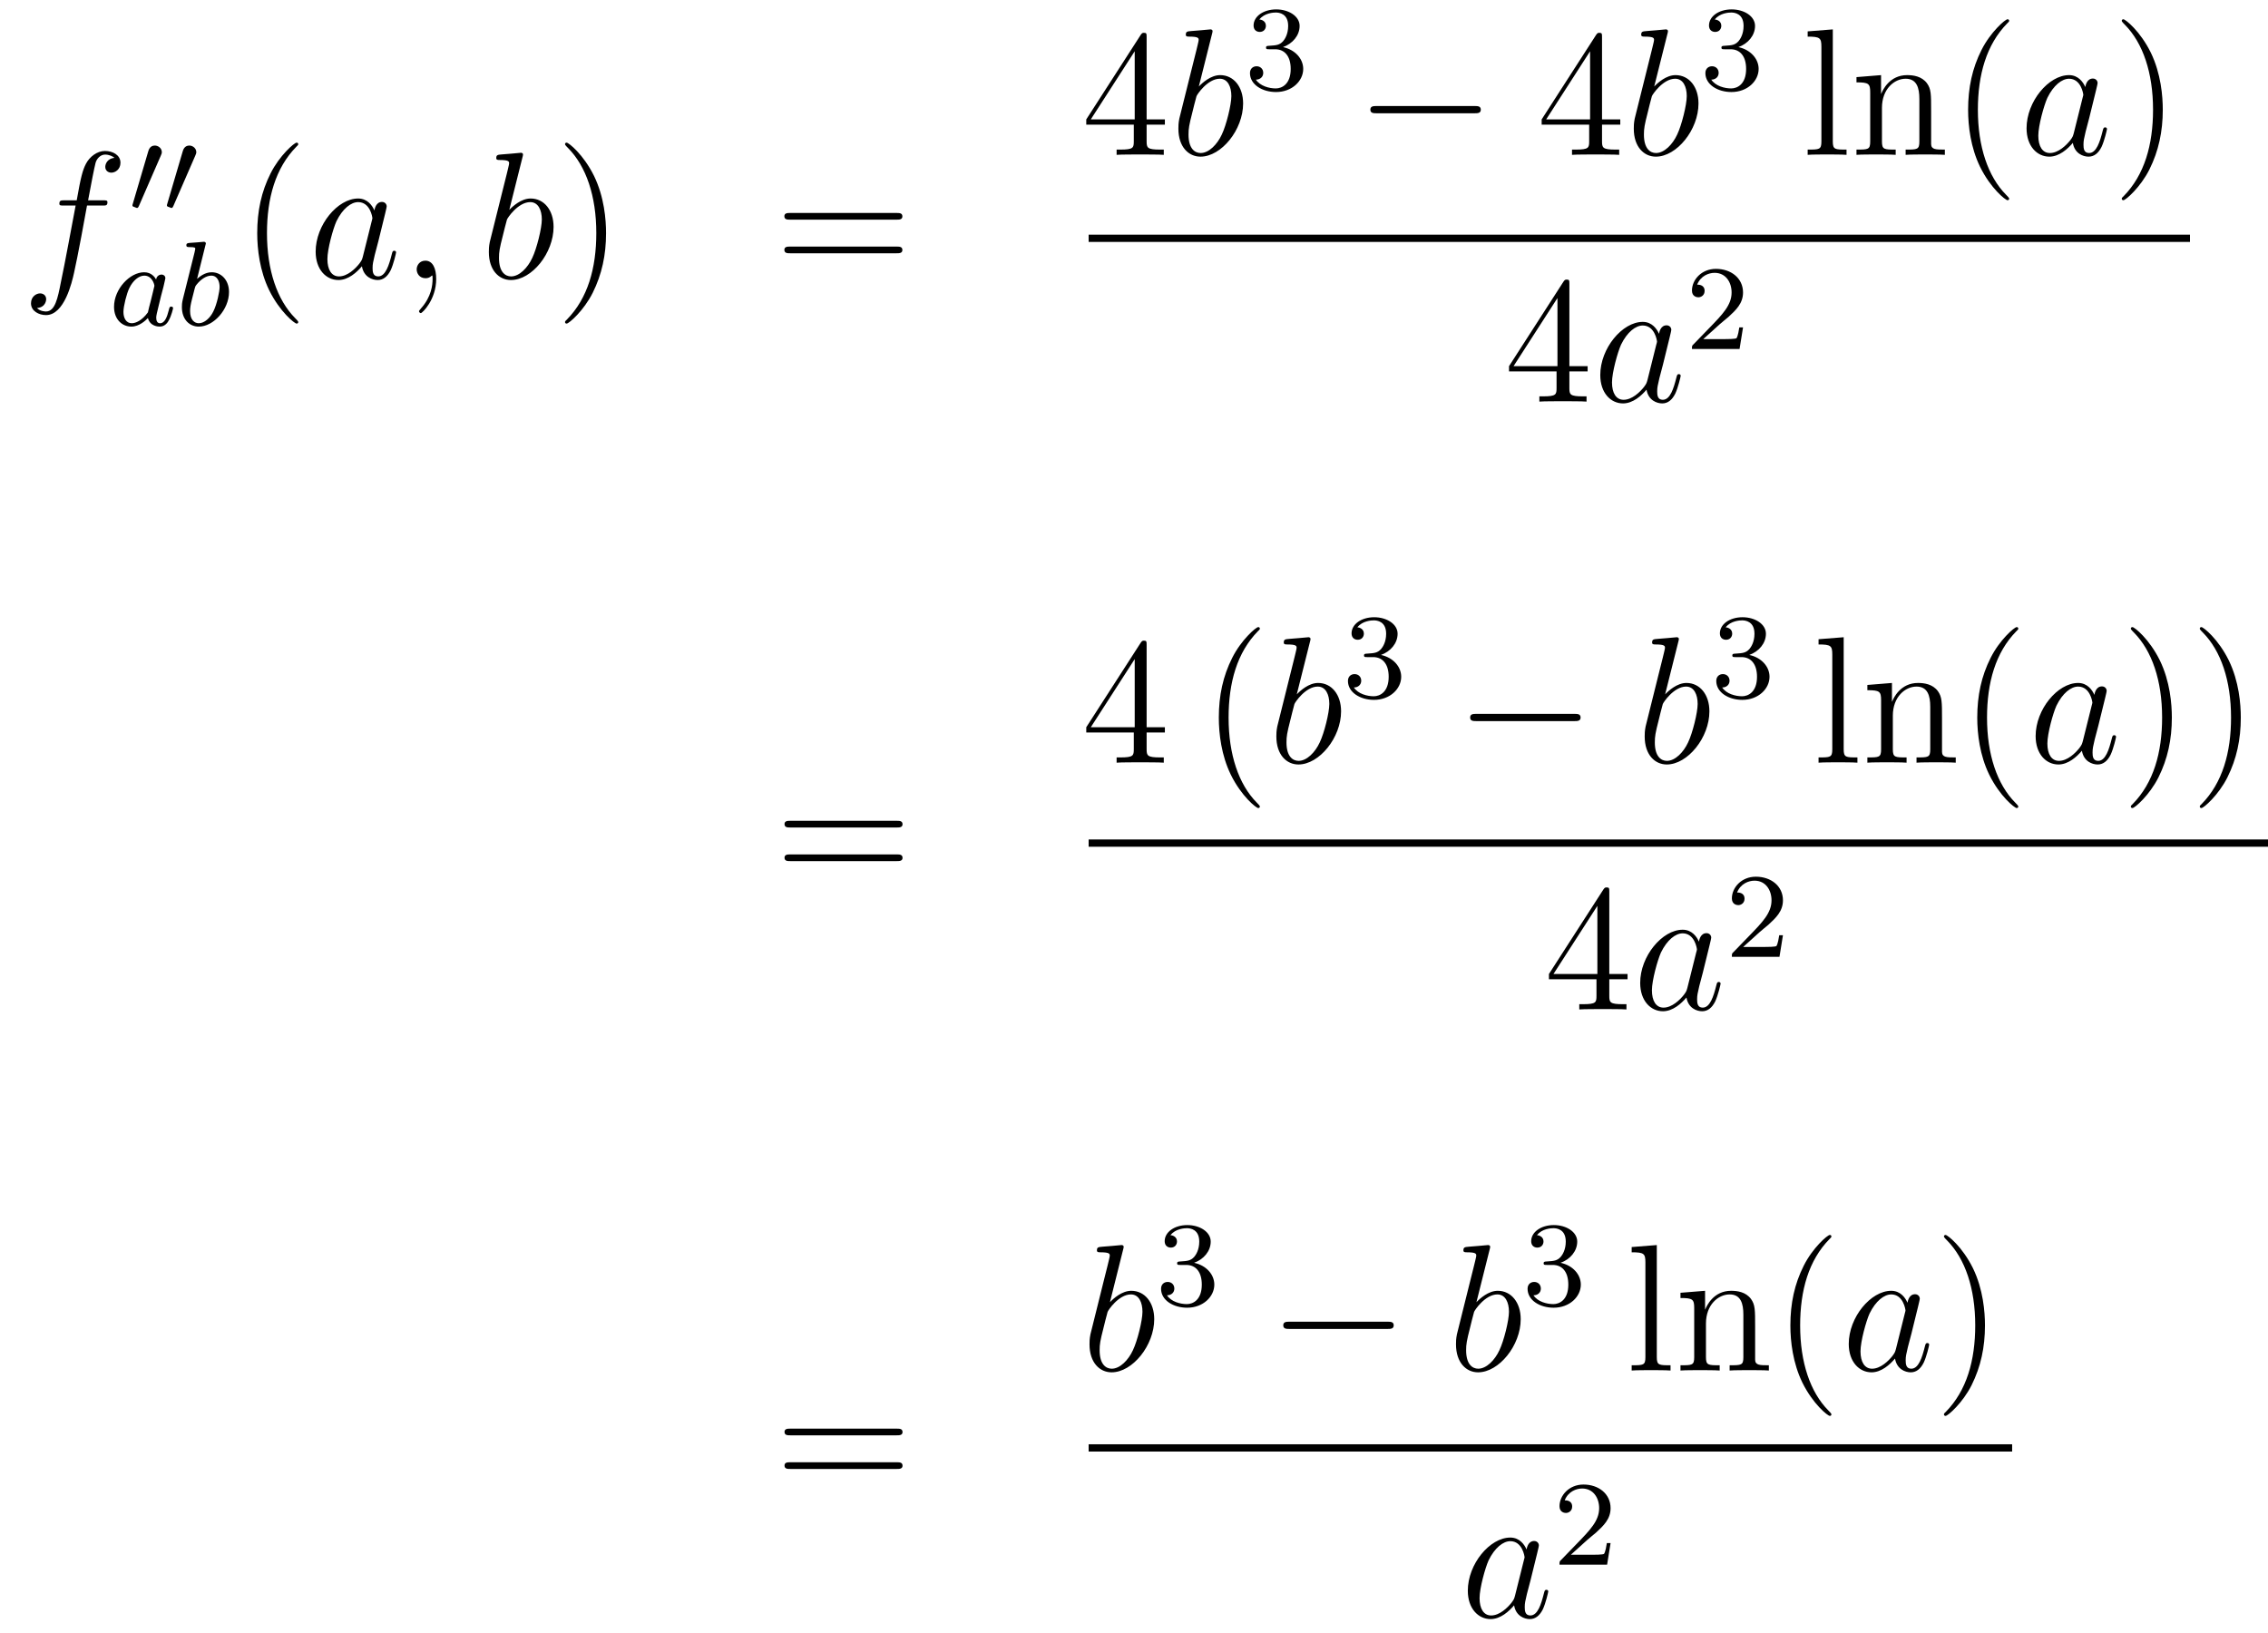 <?xml version='1.0'?>
<!-- This file was generated by dvisvgm 1.14.1 -->
<svg height='108pt' version='1.1' viewBox='0 -108 150 108' width='150pt' xmlns='http://www.w3.org/2000/svg' xmlns:xlink='http://www.w3.org/1999/xlink'>
<g id='page1'>
<g transform='matrix(1 0 0 1 -132 559)'>
<path d='M138.772 -653.406C139.011 -653.406 139.106 -653.406 139.106 -653.633C139.106 -653.752 139.011 -653.752 138.795 -653.752H137.827C138.054 -654.983 138.222 -655.832 138.317 -656.215C138.389 -656.502 138.64 -656.777 138.951 -656.777C139.202 -656.777 139.453 -656.669 139.572 -656.562C139.106 -656.514 138.963 -656.167 138.963 -655.964C138.963 -655.725 139.142 -655.581 139.369 -655.581C139.608 -655.581 139.967 -655.784 139.967 -656.239C139.967 -656.741 139.465 -657.016 138.939 -657.016C138.425 -657.016 137.923 -656.633 137.684 -656.167C137.468 -655.748 137.349 -655.318 137.074 -653.752H136.273C136.046 -653.752 135.927 -653.752 135.927 -653.537C135.927 -653.406 135.998 -653.406 136.237 -653.406H137.002C136.787 -652.294 136.297 -649.592 136.022 -648.313C135.819 -647.273 135.64 -646.4 135.042 -646.4C135.006 -646.4 134.659 -646.4 134.444 -646.627C135.054 -646.675 135.054 -647.201 135.054 -647.213C135.054 -647.452 134.874 -647.596 134.648 -647.596C134.408 -647.596 134.05 -647.392 134.05 -646.938C134.05 -646.424 134.576 -646.161 135.042 -646.161C136.261 -646.161 136.763 -648.349 136.895 -648.947C137.11 -649.867 137.696 -653.047 137.755 -653.406H138.772Z' fill-rule='evenodd'/>
<path d='M142.632 -656.697C142.672 -656.801 142.703 -656.856 142.703 -656.936C142.703 -657.199 142.464 -657.374 142.241 -657.374C141.923 -657.374 141.835 -657.095 141.803 -656.984L140.791 -653.549C140.759 -653.454 140.759 -653.43 140.759 -653.422C140.759 -653.35 140.807 -653.334 140.887 -653.31C141.03 -653.247 141.046 -653.247 141.062 -653.247C141.086 -653.247 141.133 -653.247 141.189 -653.382L142.632 -656.697ZM144.912 -656.697C144.952 -656.801 144.983 -656.856 144.983 -656.936C144.983 -657.199 144.744 -657.374 144.521 -657.374C144.203 -657.374 144.115 -657.095 144.083 -656.984L143.071 -653.549C143.039 -653.454 143.039 -653.43 143.039 -653.422C143.039 -653.35 143.087 -653.334 143.167 -653.31C143.31 -653.247 143.326 -653.247 143.342 -653.247C143.366 -653.247 143.413 -653.247 143.469 -653.382L144.912 -656.697Z' fill-rule='evenodd'/>
<path d='M142.324 -648.516C142.252 -648.652 142.021 -648.994 141.535 -648.994C140.587 -648.994 139.542 -647.887 139.542 -646.707C139.542 -645.878 140.077 -645.4 140.69 -645.4C141.2 -645.4 141.638 -645.807 141.782 -645.966C141.925 -645.416 142.467 -645.4 142.563 -645.4C142.929 -645.4 143.112 -645.703 143.176 -645.838C143.336 -646.125 143.447 -646.587 143.447 -646.619C143.447 -646.667 143.415 -646.723 143.32 -646.723S143.208 -646.675 143.16 -646.476C143.049 -646.038 142.897 -645.623 142.587 -645.623C142.403 -645.623 142.332 -645.775 142.332 -645.998C142.332 -646.133 142.403 -646.404 142.451 -646.603C142.499 -646.803 142.618 -647.281 142.65 -647.424L142.81 -648.03C142.849 -648.221 142.937 -648.556 142.937 -648.596C142.937 -648.779 142.786 -648.843 142.682 -648.843C142.563 -648.843 142.363 -648.763 142.324 -648.516ZM141.782 -646.341C141.383 -645.791 140.969 -645.623 140.714 -645.623C140.348 -645.623 140.164 -645.958 140.164 -646.372C140.164 -646.747 140.379 -647.6 140.555 -647.95C140.786 -648.436 141.176 -648.771 141.543 -648.771C142.061 -648.771 142.212 -648.189 142.212 -648.094C142.212 -648.062 142.013 -647.281 141.965 -647.074C141.862 -646.699 141.862 -646.683 141.782 -646.341ZM145.584 -650.771C145.592 -650.787 145.616 -650.891 145.616 -650.898C145.616 -650.938 145.584 -651.01 145.489 -651.01C145.457 -651.01 145.21 -650.986 145.027 -650.97L144.58 -650.938C144.405 -650.922 144.325 -650.914 144.325 -650.771C144.325 -650.659 144.437 -650.659 144.533 -650.659C144.915 -650.659 144.915 -650.612 144.915 -650.54C144.915 -650.492 144.835 -650.173 144.788 -649.99L144.094 -647.217C144.03 -646.946 144.03 -646.827 144.03 -646.691C144.03 -645.87 144.533 -645.4 145.146 -645.4C146.126 -645.4 147.146 -646.532 147.146 -647.687C147.146 -648.476 146.636 -648.994 145.999 -648.994C145.553 -648.994 145.21 -648.707 145.034 -648.556L145.584 -650.771ZM145.146 -645.623C144.859 -645.623 144.572 -645.847 144.572 -646.428C144.572 -646.643 144.604 -646.842 144.7 -647.225C144.756 -647.456 144.811 -647.679 144.875 -647.91C144.915 -648.054 144.915 -648.07 145.011 -648.189C145.282 -648.524 145.64 -648.771 145.975 -648.771C146.373 -648.771 146.525 -648.381 146.525 -648.022C146.525 -647.727 146.349 -646.874 146.11 -646.404C145.903 -645.974 145.521 -645.623 145.146 -645.623Z' fill-rule='evenodd'/>
<path d='M151.725 -645.695C151.725 -645.731 151.725 -645.755 151.522 -645.958C150.327 -647.166 149.657 -649.138 149.657 -651.577C149.657 -653.896 150.219 -655.892 151.606 -657.303C151.725 -657.41 151.725 -657.434 151.725 -657.47C151.725 -657.542 151.665 -657.566 151.617 -657.566C151.462 -657.566 150.482 -656.705 149.896 -655.533C149.287 -654.326 149.012 -653.047 149.012 -651.577C149.012 -650.512 149.179 -649.09 149.8 -647.811C150.506 -646.377 151.486 -645.599 151.617 -645.599C151.665 -645.599 151.725 -645.623 151.725 -645.695Z' fill-rule='evenodd'/>
<path d='M155.997 -650.022C155.937 -649.819 155.937 -649.795 155.769 -649.568C155.507 -649.233 154.981 -648.72 154.419 -648.72C153.929 -648.72 153.654 -649.162 153.654 -649.867C153.654 -650.525 154.024 -651.863 154.251 -652.366C154.658 -653.202 155.22 -653.633 155.686 -653.633C156.475 -653.633 156.63 -652.653 156.63 -652.557C156.63 -652.545 156.594 -652.389 156.583 -652.366L155.997 -650.022ZM156.762 -653.083C156.63 -653.393 156.308 -653.872 155.686 -653.872C154.335 -653.872 152.877 -652.127 152.877 -650.357C152.877 -649.174 153.57 -648.48 154.383 -648.48C155.04 -648.48 155.602 -648.994 155.937 -649.389C156.056 -648.684 156.618 -648.48 156.977 -648.48C157.336 -648.48 157.623 -648.696 157.838 -649.126C158.029 -649.533 158.196 -650.262 158.196 -650.309C158.196 -650.369 158.149 -650.417 158.077 -650.417C157.969 -650.417 157.957 -650.357 157.91 -650.178C157.73 -649.473 157.503 -648.72 157.013 -648.72C156.666 -648.72 156.642 -649.03 156.642 -649.269C156.642 -649.544 156.678 -649.676 156.786 -650.142C156.87 -650.441 156.929 -650.704 157.025 -651.051C157.467 -652.844 157.575 -653.274 157.575 -653.346C157.575 -653.513 157.443 -653.645 157.264 -653.645C156.881 -653.645 156.786 -653.226 156.762 -653.083ZM160.849 -648.552C160.849 -649.246 160.623 -649.76 160.132 -649.76C159.75 -649.76 159.558 -649.449 159.558 -649.186C159.558 -648.923 159.738 -648.6 160.144 -648.6C160.3 -648.6 160.431 -648.648 160.539 -648.755C160.563 -648.779 160.575 -648.779 160.587 -648.779C160.61 -648.779 160.61 -648.612 160.61 -648.552C160.61 -648.158 160.539 -647.381 159.845 -646.604C159.714 -646.46 159.714 -646.436 159.714 -646.413C159.714 -646.353 159.774 -646.293 159.834 -646.293C159.929 -646.293 160.849 -647.178 160.849 -648.552Z' fill-rule='evenodd'/>
<path d='M166.555 -656.597C166.568 -656.645 166.591 -656.717 166.591 -656.777C166.591 -656.896 166.472 -656.896 166.448 -656.896C166.436 -656.896 166.006 -656.86 165.79 -656.836C165.587 -656.824 165.408 -656.801 165.193 -656.788C164.906 -656.765 164.822 -656.753 164.822 -656.538C164.822 -656.418 164.942 -656.418 165.061 -656.418C165.671 -656.418 165.671 -656.31 165.671 -656.191C165.671 -656.107 165.575 -655.761 165.528 -655.545L165.241 -654.398C165.121 -653.92 164.44 -651.206 164.392 -650.991C164.332 -650.692 164.332 -650.489 164.332 -650.333C164.332 -649.114 165.013 -648.48 165.79 -648.48C167.177 -648.48 168.612 -650.262 168.612 -651.995C168.612 -653.095 167.99 -653.872 167.093 -653.872C166.472 -653.872 165.91 -653.358 165.683 -653.119L166.555 -656.597ZM165.803 -648.72C165.42 -648.72 165.002 -649.007 165.002 -649.939C165.002 -650.333 165.037 -650.56 165.252 -651.397C165.288 -651.553 165.48 -652.318 165.528 -652.473C165.551 -652.569 166.257 -653.633 167.069 -653.633C167.595 -653.633 167.835 -653.107 167.835 -652.485C167.835 -651.911 167.5 -650.56 167.201 -649.939C166.902 -649.293 166.352 -648.72 165.803 -648.72Z' fill-rule='evenodd'/>
<path d='M172.083 -651.577C172.083 -652.485 171.964 -653.967 171.294 -655.354C170.589 -656.788 169.609 -657.566 169.477 -657.566C169.429 -657.566 169.37 -657.542 169.37 -657.47C169.37 -657.434 169.37 -657.41 169.573 -657.207C170.768 -656 171.438 -654.027 171.438 -651.588C171.438 -649.269 170.876 -647.273 169.489 -645.862C169.37 -645.755 169.37 -645.731 169.37 -645.695C169.37 -645.623 169.429 -645.599 169.477 -645.599C169.632 -645.599 170.613 -646.46 171.199 -647.632C171.808 -648.851 172.083 -650.142 172.083 -651.577Z' fill-rule='evenodd'/>
<path d='M191.3 -652.473C191.467 -652.473 191.682 -652.473 191.682 -652.688C191.682 -652.915 191.479 -652.915 191.3 -652.915H184.259C184.091 -652.915 183.876 -652.915 183.876 -652.7C183.876 -652.473 184.079 -652.473 184.259 -652.473H191.3ZM191.3 -650.25C191.467 -650.25 191.682 -650.25 191.682 -650.465C191.682 -650.692 191.479 -650.692 191.3 -650.692H184.259C184.091 -650.692 183.876 -650.692 183.876 -650.477C183.876 -650.25 184.079 -650.25 184.259 -650.25H191.3Z' fill-rule='evenodd'/>
<path d='M207.835 -664.542C207.835 -664.769 207.835 -664.829 207.668 -664.829C207.572 -664.829 207.536 -664.829 207.44 -664.686L203.843 -659.103V-658.756H206.987V-657.668C206.987 -657.226 206.963 -657.107 206.09 -657.107H205.85V-656.76C206.126 -656.784 207.071 -656.784 207.406 -656.784C207.739 -656.784 208.697 -656.784 208.97 -656.76V-657.107H208.732C207.871 -657.107 207.835 -657.226 207.835 -657.668V-658.756H209.042V-659.103H207.835V-664.542ZM207.047 -663.61V-659.103H204.142L207.047 -663.61Z' fill-rule='evenodd'/>
<path d='M212.16 -664.757C212.172 -664.805 212.196 -664.877 212.196 -664.937C212.196 -665.056 212.077 -665.056 212.053 -665.056C212.041 -665.056 211.61 -665.02 211.396 -664.996C211.192 -664.984 211.013 -664.961 210.798 -664.948C210.511 -664.925 210.427 -664.913 210.427 -664.698C210.427 -664.578 210.546 -664.578 210.666 -664.578C211.276 -664.578 211.276 -664.47 211.276 -664.351C211.276 -664.267 211.18 -663.921 211.133 -663.705L210.846 -662.558C210.726 -662.08 210.044 -659.366 209.996 -659.151C209.936 -658.852 209.936 -658.649 209.936 -658.493C209.936 -657.274 210.618 -656.64 211.396 -656.64C212.782 -656.64 214.217 -658.422 214.217 -660.155C214.217 -661.255 213.595 -662.032 212.699 -662.032C212.077 -662.032 211.514 -661.518 211.288 -661.279L212.16 -664.757ZM211.408 -656.88C211.025 -656.88 210.606 -657.167 210.606 -658.099C210.606 -658.493 210.642 -658.72 210.857 -659.557C210.893 -659.713 211.085 -660.478 211.133 -660.633C211.156 -660.729 211.861 -661.793 212.675 -661.793C213.2 -661.793 213.439 -661.267 213.439 -660.645C213.439 -660.071 213.104 -658.72 212.806 -658.099C212.507 -657.453 211.957 -656.88 211.408 -656.88Z' fill-rule='evenodd'/>
<path d='M216.336 -663.742C216.966 -663.742 217.364 -663.279 217.364 -662.442C217.364 -661.447 216.798 -661.152 216.376 -661.152C215.938 -661.152 215.34 -661.311 215.06 -661.733C215.348 -661.733 215.548 -661.917 215.548 -662.18C215.548 -662.435 215.364 -662.618 215.108 -662.618C214.894 -662.618 214.67 -662.482 214.67 -662.164C214.67 -661.407 215.484 -660.913 216.392 -660.913C217.452 -660.913 218.192 -661.646 218.192 -662.442C218.192 -663.104 217.667 -663.71 216.854 -663.885C217.483 -664.108 217.954 -664.65 217.954 -665.287C217.954 -665.925 217.236 -666.379 216.408 -666.379C215.555 -666.379 214.909 -665.917 214.909 -665.311C214.909 -665.016 215.108 -664.889 215.316 -664.889C215.563 -664.889 215.723 -665.064 215.723 -665.295C215.723 -665.59 215.467 -665.702 215.292 -665.71C215.627 -666.148 216.24 -666.172 216.384 -666.172C216.59 -666.172 217.196 -666.108 217.196 -665.287C217.196 -664.729 216.966 -664.395 216.854 -664.267C216.616 -664.02 216.432 -664.004 215.946 -663.972C215.794 -663.965 215.73 -663.957 215.73 -663.853C215.73 -663.742 215.802 -663.742 215.938 -663.742H216.336Z' fill-rule='evenodd'/>
<path d='M229.518 -659.509C229.721 -659.509 229.937 -659.509 229.937 -659.748C229.937 -659.988 229.721 -659.988 229.518 -659.988H223.051C222.847 -659.988 222.632 -659.988 222.632 -659.748C222.632 -659.509 222.847 -659.509 223.051 -659.509H229.518Z' fill-rule='evenodd'/>
<path d='M237.954 -664.542C237.954 -664.769 237.954 -664.829 237.786 -664.829C237.691 -664.829 237.655 -664.829 237.559 -664.686L233.962 -659.103V-658.756H237.104V-657.668C237.104 -657.226 237.082 -657.107 236.208 -657.107H235.969V-656.76C236.244 -656.784 237.188 -656.784 237.523 -656.784C237.858 -656.784 238.814 -656.784 239.089 -656.76V-657.107H238.85C237.99 -657.107 237.954 -657.226 237.954 -657.668V-658.756H239.161V-659.103H237.954V-664.542ZM237.164 -663.61V-659.103H234.26L237.164 -663.61Z' fill-rule='evenodd'/>
<path d='M242.279 -664.757C242.291 -664.805 242.315 -664.877 242.315 -664.937C242.315 -665.056 242.195 -665.056 242.171 -665.056C242.159 -665.056 241.729 -665.02 241.513 -664.996C241.31 -664.984 241.13 -664.961 240.916 -664.948C240.629 -664.925 240.545 -664.913 240.545 -664.698C240.545 -664.578 240.665 -664.578 240.785 -664.578C241.394 -664.578 241.394 -664.47 241.394 -664.351C241.394 -664.267 241.298 -663.921 241.25 -663.705L240.964 -662.558C240.844 -662.08 240.163 -659.366 240.115 -659.151C240.055 -658.852 240.055 -658.649 240.055 -658.493C240.055 -657.274 240.737 -656.64 241.513 -656.64C242.9 -656.64 244.334 -658.422 244.334 -660.155C244.334 -661.255 243.713 -662.032 242.816 -662.032C242.195 -662.032 241.633 -661.518 241.406 -661.279L242.279 -664.757ZM241.525 -656.88C241.142 -656.88 240.725 -657.167 240.725 -658.099C240.725 -658.493 240.761 -658.72 240.976 -659.557C241.012 -659.713 241.202 -660.478 241.25 -660.633C241.274 -660.729 241.98 -661.793 242.792 -661.793C243.318 -661.793 243.558 -661.267 243.558 -660.645C243.558 -660.071 243.223 -658.72 242.924 -658.099C242.626 -657.453 242.075 -656.88 241.525 -656.88Z' fill-rule='evenodd'/>
<path d='M246.456 -663.742C247.086 -663.742 247.484 -663.279 247.484 -662.442C247.484 -661.447 246.918 -661.152 246.496 -661.152C246.058 -661.152 245.46 -661.311 245.18 -661.733C245.468 -661.733 245.668 -661.917 245.668 -662.18C245.668 -662.435 245.484 -662.618 245.228 -662.618C245.014 -662.618 244.79 -662.482 244.79 -662.164C244.79 -661.407 245.604 -660.913 246.512 -660.913C247.572 -660.913 248.312 -661.646 248.312 -662.442C248.312 -663.104 247.787 -663.71 246.974 -663.885C247.603 -664.108 248.074 -664.65 248.074 -665.287C248.074 -665.925 247.356 -666.379 246.528 -666.379C245.675 -666.379 245.029 -665.917 245.029 -665.311C245.029 -665.016 245.228 -664.889 245.436 -664.889C245.683 -664.889 245.843 -665.064 245.843 -665.295C245.843 -665.59 245.587 -665.702 245.412 -665.71C245.747 -666.148 246.36 -666.172 246.504 -666.172C246.71 -666.172 247.316 -666.108 247.316 -665.287C247.316 -664.729 247.086 -664.395 246.974 -664.267C246.736 -664.02 246.552 -664.004 246.066 -663.972C245.914 -663.965 245.85 -663.957 245.85 -663.853C245.85 -663.742 245.922 -663.742 246.058 -663.742H246.456Z' fill-rule='evenodd'/>
<path d='M253.217 -665.056L251.555 -664.925V-664.578C252.367 -664.578 252.463 -664.494 252.463 -663.908V-657.645C252.463 -657.107 252.331 -657.107 251.555 -657.107V-656.76C251.89 -656.784 252.475 -656.784 252.834 -656.784C253.192 -656.784 253.79 -656.784 254.125 -656.76V-657.107C253.36 -657.107 253.217 -657.107 253.217 -657.645V-665.056ZM259.72 -659.665C259.72 -660.777 259.72 -661.111 259.445 -661.494C259.098 -661.96 258.536 -662.032 258.13 -662.032C256.97 -662.032 256.516 -661.04 256.421 -660.801H256.409V-662.032L254.783 -661.9V-661.553C255.595 -661.553 255.691 -661.47 255.691 -660.884V-657.645C255.691 -657.107 255.559 -657.107 254.783 -657.107V-656.76C255.094 -656.784 255.739 -656.784 256.073 -656.784C256.421 -656.784 257.065 -656.784 257.376 -656.76V-657.107C256.612 -657.107 256.468 -657.107 256.468 -657.645V-659.868C256.468 -661.123 257.293 -661.793 258.034 -661.793C258.775 -661.793 258.942 -661.183 258.942 -660.454V-657.645C258.942 -657.107 258.811 -657.107 258.034 -657.107V-656.76C258.344 -656.784 258.99 -656.784 259.325 -656.784C259.672 -656.784 260.317 -656.784 260.628 -656.76V-657.107C260.03 -657.107 259.732 -657.107 259.72 -657.465V-659.665Z' fill-rule='evenodd'/>
<path d='M264.88 -653.855C264.88 -653.891 264.88 -653.915 264.677 -654.118C263.482 -655.326 262.812 -657.298 262.812 -659.737C262.812 -662.056 263.374 -664.052 264.761 -665.463C264.88 -665.57 264.88 -665.594 264.88 -665.63C264.88 -665.702 264.82 -665.726 264.773 -665.726C264.617 -665.726 263.636 -664.865 263.051 -663.693C262.441 -662.486 262.166 -661.207 262.166 -659.737C262.166 -658.672 262.333 -657.25 262.955 -655.971C263.66 -654.537 264.641 -653.759 264.773 -653.759C264.82 -653.759 264.88 -653.783 264.88 -653.855Z' fill-rule='evenodd'/>
<path d='M269.152 -658.182C269.092 -657.979 269.092 -657.955 268.925 -657.728C268.662 -657.393 268.135 -656.88 267.574 -656.88C267.084 -656.88 266.809 -657.322 266.809 -658.027C266.809 -658.685 267.179 -660.023 267.407 -660.526C267.812 -661.362 268.375 -661.793 268.841 -661.793C269.629 -661.793 269.785 -660.813 269.785 -660.717C269.785 -660.705 269.749 -660.549 269.737 -660.526L269.152 -658.182ZM269.916 -661.243C269.785 -661.553 269.462 -662.032 268.841 -662.032C267.49 -662.032 266.032 -660.287 266.032 -658.517C266.032 -657.334 266.725 -656.64 267.538 -656.64C268.195 -656.64 268.757 -657.154 269.092 -657.549C269.212 -656.844 269.773 -656.64 270.132 -656.64C270.491 -656.64 270.778 -656.856 270.992 -657.286C271.183 -657.693 271.351 -658.422 271.351 -658.469C271.351 -658.529 271.303 -658.577 271.231 -658.577C271.124 -658.577 271.112 -658.517 271.064 -658.338C270.886 -657.633 270.658 -656.88 270.168 -656.88C269.821 -656.88 269.797 -657.19 269.797 -657.429C269.797 -657.704 269.833 -657.836 269.941 -658.302C270.024 -658.601 270.084 -658.864 270.18 -659.211C270.622 -661.004 270.73 -661.434 270.73 -661.506C270.73 -661.673 270.598 -661.805 270.419 -661.805C270.036 -661.805 269.941 -661.386 269.916 -661.243Z' fill-rule='evenodd'/>
<path d='M275.041 -659.737C275.041 -660.645 274.922 -662.127 274.253 -663.514C273.547 -664.948 272.567 -665.726 272.436 -665.726C272.388 -665.726 272.328 -665.702 272.328 -665.63C272.328 -665.594 272.328 -665.57 272.531 -665.367C273.727 -664.16 274.397 -662.187 274.397 -659.748C274.397 -657.429 273.834 -655.433 272.448 -654.022C272.328 -653.915 272.328 -653.891 272.328 -653.855C272.328 -653.783 272.388 -653.759 272.436 -653.759C272.591 -653.759 273.571 -654.62 274.157 -655.792C274.766 -657.011 275.041 -658.302 275.041 -659.737Z' fill-rule='evenodd'/>
<path d='M204 -651H276.84V-651.48H204'/>
<path d='M235.795 -648.222C235.795 -648.449 235.795 -648.509 235.628 -648.509C235.532 -648.509 235.496 -648.509 235.4 -648.366L231.803 -642.783V-642.436H234.947V-641.348C234.947 -640.906 234.923 -640.787 234.05 -640.787H233.81V-640.44C234.086 -640.464 235.031 -640.464 235.366 -640.464C235.699 -640.464 236.657 -640.464 236.93 -640.44V-640.787H236.692C235.831 -640.787 235.795 -640.906 235.795 -641.348V-642.436H237.002V-642.783H235.795V-648.222ZM235.007 -647.29V-642.783H232.102L235.007 -647.29Z' fill-rule='evenodd'/>
<path d='M240.958 -641.862C240.898 -641.659 240.898 -641.635 240.73 -641.408C240.467 -641.073 239.941 -640.56 239.38 -640.56C238.889 -640.56 238.614 -641.002 238.614 -641.707C238.614 -642.365 238.985 -643.703 239.212 -644.206C239.618 -645.042 240.18 -645.473 240.647 -645.473C241.435 -645.473 241.591 -644.493 241.591 -644.397C241.591 -644.385 241.555 -644.229 241.543 -644.206L240.958 -641.862ZM241.722 -644.923C241.591 -645.233 241.268 -645.712 240.647 -645.712C239.296 -645.712 237.838 -643.967 237.838 -642.197C237.838 -641.014 238.53 -640.32 239.344 -640.32C240.001 -640.32 240.563 -640.834 240.898 -641.229C241.016 -640.524 241.578 -640.32 241.937 -640.32S242.582 -640.536 242.798 -640.966C242.989 -641.373 243.157 -642.102 243.157 -642.149C243.157 -642.209 243.109 -642.257 243.037 -642.257C242.929 -642.257 242.917 -642.197 242.87 -642.018C242.69 -641.313 242.464 -640.56 241.973 -640.56C241.626 -640.56 241.603 -640.87 241.603 -641.109C241.603 -641.384 241.638 -641.516 241.746 -641.982C241.83 -642.281 241.89 -642.544 241.985 -642.891C242.428 -644.684 242.536 -645.114 242.536 -645.186C242.536 -645.353 242.404 -645.485 242.225 -645.485C241.842 -645.485 241.746 -645.066 241.722 -644.923Z' fill-rule='evenodd'/>
<path d='M245.728 -645.546C245.855 -645.665 246.19 -645.928 246.317 -646.04C246.811 -646.494 247.28 -646.932 247.28 -647.657C247.28 -648.605 246.484 -649.219 245.488 -649.219C244.532 -649.219 243.902 -648.494 243.902 -647.785C243.902 -647.394 244.213 -647.338 244.325 -647.338C244.492 -647.338 244.739 -647.458 244.739 -647.761C244.739 -648.175 244.34 -648.175 244.246 -648.175C244.476 -648.757 245.01 -648.956 245.4 -648.956C246.142 -648.956 246.524 -648.327 246.524 -647.657C246.524 -646.828 245.942 -646.223 245.002 -645.259L243.998 -644.223C243.902 -644.135 243.902 -644.119 243.902 -643.92H247.05L247.28 -645.346H247.033C247.01 -645.187 246.947 -644.788 246.851 -644.637C246.803 -644.573 246.197 -644.573 246.07 -644.573H244.651L245.728 -645.546Z' fill-rule='evenodd'/>
<path d='M191.309 -612.273C191.476 -612.273 191.692 -612.273 191.692 -612.488C191.692 -612.715 191.488 -612.715 191.309 -612.715H184.268C184.101 -612.715 183.886 -612.715 183.886 -612.5C183.886 -612.273 184.089 -612.273 184.268 -612.273H191.309ZM191.309 -610.05C191.476 -610.05 191.692 -610.05 191.692 -610.265C191.692 -610.492 191.488 -610.492 191.309 -610.492H184.268C184.101 -610.492 183.886 -610.492 183.886 -610.277C183.886 -610.05 184.089 -610.05 184.268 -610.05H191.309Z' fill-rule='evenodd'/>
<path d='M207.835 -624.342C207.835 -624.569 207.835 -624.629 207.668 -624.629C207.572 -624.629 207.536 -624.629 207.44 -624.486L203.843 -618.903V-618.556H206.987V-617.468C206.987 -617.026 206.963 -616.907 206.09 -616.907H205.85V-616.56C206.126 -616.584 207.071 -616.584 207.406 -616.584C207.739 -616.584 208.697 -616.584 208.97 -616.56V-616.907H208.732C207.871 -616.907 207.835 -617.026 207.835 -617.468V-618.556H209.042V-618.903H207.835V-624.342ZM207.047 -623.41V-618.903H204.142L207.047 -623.41Z' fill-rule='evenodd'/>
<path d='M215.324 -613.655C215.324 -613.691 215.324 -613.715 215.12 -613.918C213.925 -615.126 213.256 -617.098 213.256 -619.537C213.256 -621.856 213.817 -623.852 215.204 -625.263C215.324 -625.37 215.324 -625.394 215.324 -625.43C215.324 -625.502 215.264 -625.526 215.216 -625.526C215.062 -625.526 214.081 -624.665 213.496 -623.493C212.886 -622.286 212.61 -621.007 212.61 -619.537C212.61 -618.472 212.778 -617.05 213.4 -615.771C214.104 -614.337 215.084 -613.559 215.216 -613.559C215.264 -613.559 215.324 -613.583 215.324 -613.655Z' fill-rule='evenodd'/>
<path d='M218.639 -624.557C218.651 -624.605 218.675 -624.677 218.675 -624.737C218.675 -624.856 218.555 -624.856 218.531 -624.856C218.519 -624.856 218.089 -624.82 217.873 -624.796C217.67 -624.784 217.492 -624.761 217.277 -624.748C216.989 -624.725 216.906 -624.713 216.906 -624.498C216.906 -624.378 217.025 -624.378 217.145 -624.378C217.754 -624.378 217.754 -624.27 217.754 -624.151C217.754 -624.067 217.658 -623.721 217.61 -623.505L217.324 -622.358C217.205 -621.88 216.523 -619.166 216.475 -618.951C216.415 -618.652 216.415 -618.449 216.415 -618.293C216.415 -617.074 217.097 -616.44 217.873 -616.44C219.26 -616.44 220.696 -618.222 220.696 -619.955C220.696 -621.055 220.074 -621.832 219.176 -621.832C218.555 -621.832 217.993 -621.318 217.766 -621.079L218.639 -624.557ZM217.886 -616.68C217.504 -616.68 217.085 -616.967 217.085 -617.899C217.085 -618.293 217.121 -618.52 217.336 -619.357C217.372 -619.513 217.564 -620.278 217.61 -620.433C217.634 -620.529 218.34 -621.593 219.152 -621.593C219.679 -621.593 219.918 -621.067 219.918 -620.445C219.918 -619.871 219.583 -618.52 219.284 -617.899C218.986 -617.253 218.436 -616.68 217.886 -616.68Z' fill-rule='evenodd'/>
<path d='M222.816 -623.542C223.446 -623.542 223.844 -623.079 223.844 -622.242C223.844 -621.247 223.278 -620.952 222.856 -620.952C222.418 -620.952 221.82 -621.111 221.54 -621.533C221.828 -621.533 222.028 -621.717 222.028 -621.98C222.028 -622.235 221.844 -622.418 221.588 -622.418C221.374 -622.418 221.15 -622.282 221.15 -621.964C221.15 -621.207 221.964 -620.713 222.872 -620.713C223.932 -620.713 224.672 -621.446 224.672 -622.242C224.672 -622.904 224.147 -623.51 223.334 -623.685C223.963 -623.908 224.434 -624.45 224.434 -625.087C224.434 -625.725 223.716 -626.179 222.888 -626.179C222.035 -626.179 221.389 -625.717 221.389 -625.111C221.389 -624.816 221.588 -624.689 221.796 -624.689C222.043 -624.689 222.203 -624.864 222.203 -625.095C222.203 -625.39 221.947 -625.502 221.772 -625.51C222.107 -625.948 222.72 -625.972 222.864 -625.972C223.07 -625.972 223.676 -625.908 223.676 -625.087C223.676 -624.529 223.446 -624.195 223.334 -624.067C223.096 -623.82 222.912 -623.804 222.426 -623.772C222.274 -623.765 222.21 -623.757 222.21 -623.653C222.21 -623.542 222.282 -623.542 222.418 -623.542H222.816Z' fill-rule='evenodd'/>
<path d='M236.118 -619.309C236.321 -619.309 236.537 -619.309 236.537 -619.548C236.537 -619.788 236.321 -619.788 236.118 -619.788H229.651C229.447 -619.788 229.232 -619.788 229.232 -619.548C229.232 -619.309 229.447 -619.309 229.651 -619.309H236.118Z' fill-rule='evenodd'/>
<path d='M243 -624.557C243.012 -624.605 243.036 -624.677 243.036 -624.737C243.036 -624.856 242.916 -624.856 242.892 -624.856C242.88 -624.856 242.45 -624.82 242.234 -624.796C242.032 -624.784 241.852 -624.761 241.637 -624.748C241.35 -624.725 241.266 -624.713 241.266 -624.498C241.266 -624.378 241.386 -624.378 241.506 -624.378C242.116 -624.378 242.116 -624.27 242.116 -624.151C242.116 -624.067 242.02 -623.721 241.972 -623.505L241.685 -622.358C241.565 -621.88 240.884 -619.166 240.836 -618.951C240.776 -618.652 240.776 -618.449 240.776 -618.293C240.776 -617.074 241.458 -616.44 242.234 -616.44C243.622 -616.44 245.056 -618.222 245.056 -619.955C245.056 -621.055 244.434 -621.832 243.538 -621.832C242.916 -621.832 242.354 -621.318 242.128 -621.079L243 -624.557ZM242.246 -616.68C241.864 -616.68 241.446 -616.967 241.446 -617.899C241.446 -618.293 241.482 -618.52 241.697 -619.357C241.733 -619.513 241.924 -620.278 241.972 -620.433C241.996 -620.529 242.701 -621.593 243.514 -621.593C244.039 -621.593 244.279 -621.067 244.279 -620.445C244.279 -619.871 243.944 -618.52 243.646 -617.899C243.347 -617.253 242.796 -616.68 242.246 -616.68Z' fill-rule='evenodd'/>
<path d='M247.176 -623.542C247.806 -623.542 248.204 -623.079 248.204 -622.242C248.204 -621.247 247.638 -620.952 247.216 -620.952C246.778 -620.952 246.18 -621.111 245.9 -621.533C246.188 -621.533 246.388 -621.717 246.388 -621.98C246.388 -622.235 246.204 -622.418 245.948 -622.418C245.734 -622.418 245.51 -622.282 245.51 -621.964C245.51 -621.207 246.324 -620.713 247.232 -620.713C248.292 -620.713 249.032 -621.446 249.032 -622.242C249.032 -622.904 248.507 -623.51 247.694 -623.685C248.323 -623.908 248.794 -624.45 248.794 -625.087C248.794 -625.725 248.076 -626.179 247.248 -626.179C246.395 -626.179 245.749 -625.717 245.749 -625.111C245.749 -624.816 245.948 -624.689 246.156 -624.689C246.403 -624.689 246.563 -624.864 246.563 -625.095C246.563 -625.39 246.307 -625.502 246.132 -625.51C246.467 -625.948 247.08 -625.972 247.224 -625.972C247.43 -625.972 248.036 -625.908 248.036 -625.087C248.036 -624.529 247.806 -624.195 247.694 -624.067C247.456 -623.82 247.272 -623.804 246.786 -623.772C246.634 -623.765 246.57 -623.757 246.57 -623.653C246.57 -623.542 246.642 -623.542 246.778 -623.542H247.176Z' fill-rule='evenodd'/>
<path d='M253.937 -624.856L252.275 -624.725V-624.378C253.087 -624.378 253.183 -624.294 253.183 -623.708V-617.445C253.183 -616.907 253.051 -616.907 252.275 -616.907V-616.56C252.61 -616.584 253.195 -616.584 253.554 -616.584C253.912 -616.584 254.51 -616.584 254.845 -616.56V-616.907C254.08 -616.907 253.937 -616.907 253.937 -617.445V-624.856ZM260.44 -619.465C260.44 -620.577 260.44 -620.911 260.165 -621.294C259.818 -621.76 259.256 -621.832 258.85 -621.832C257.69 -621.832 257.236 -620.84 257.141 -620.601H257.129V-621.832L255.503 -621.7V-621.353C256.315 -621.353 256.411 -621.27 256.411 -620.684V-617.445C256.411 -616.907 256.279 -616.907 255.503 -616.907V-616.56C255.814 -616.584 256.459 -616.584 256.793 -616.584C257.141 -616.584 257.785 -616.584 258.096 -616.56V-616.907C257.332 -616.907 257.188 -616.907 257.188 -617.445V-619.668C257.188 -620.923 258.013 -621.593 258.754 -621.593C259.495 -621.593 259.662 -620.983 259.662 -620.254V-617.445C259.662 -616.907 259.531 -616.907 258.754 -616.907V-616.56C259.064 -616.584 259.71 -616.584 260.045 -616.584C260.392 -616.584 261.037 -616.584 261.348 -616.56V-616.907C260.75 -616.907 260.452 -616.907 260.44 -617.265V-619.465ZM265.484 -613.655C265.484 -613.691 265.484 -613.715 265.282 -613.918C264.086 -615.126 263.417 -617.098 263.417 -619.537C263.417 -621.856 263.978 -623.852 265.366 -625.263C265.484 -625.37 265.484 -625.394 265.484 -625.43C265.484 -625.502 265.426 -625.526 265.378 -625.526C265.222 -625.526 264.241 -624.665 263.656 -623.493C263.046 -622.286 262.771 -621.007 262.771 -619.537C262.771 -618.472 262.938 -617.05 263.56 -615.771C264.265 -614.337 265.246 -613.559 265.378 -613.559C265.426 -613.559 265.484 -613.583 265.484 -613.655Z' fill-rule='evenodd'/>
<path d='M269.752 -617.982C269.692 -617.779 269.692 -617.755 269.525 -617.528C269.262 -617.193 268.735 -616.68 268.174 -616.68C267.684 -616.68 267.409 -617.122 267.409 -617.827C267.409 -618.485 267.779 -619.823 268.007 -620.326C268.412 -621.162 268.975 -621.593 269.441 -621.593C270.229 -621.593 270.385 -620.613 270.385 -620.517C270.385 -620.505 270.349 -620.349 270.337 -620.326L269.752 -617.982ZM270.516 -621.043C270.385 -621.353 270.062 -621.832 269.441 -621.832C268.09 -621.832 266.632 -620.087 266.632 -618.317C266.632 -617.134 267.325 -616.44 268.138 -616.44C268.795 -616.44 269.357 -616.954 269.692 -617.349C269.812 -616.644 270.373 -616.44 270.732 -616.44S271.378 -616.656 271.592 -617.086C271.783 -617.493 271.951 -618.222 271.951 -618.269C271.951 -618.329 271.903 -618.377 271.831 -618.377C271.724 -618.377 271.712 -618.317 271.664 -618.138C271.486 -617.433 271.258 -616.68 270.768 -616.68C270.421 -616.68 270.397 -616.99 270.397 -617.229C270.397 -617.504 270.433 -617.636 270.541 -618.102C270.624 -618.401 270.684 -618.664 270.78 -619.011C271.222 -620.804 271.33 -621.234 271.33 -621.306C271.33 -621.473 271.198 -621.605 271.019 -621.605C270.636 -621.605 270.541 -621.186 270.516 -621.043Z' fill-rule='evenodd'/>
<path d='M275.641 -619.537C275.641 -620.445 275.522 -621.927 274.853 -623.314C274.147 -624.748 273.167 -625.526 273.036 -625.526C272.988 -625.526 272.928 -625.502 272.928 -625.43C272.928 -625.394 272.928 -625.37 273.131 -625.167C274.327 -623.96 274.997 -621.987 274.997 -619.548C274.997 -617.229 274.434 -615.233 273.048 -613.822C272.928 -613.715 272.928 -613.691 272.928 -613.655C272.928 -613.583 272.988 -613.559 273.036 -613.559C273.191 -613.559 274.171 -614.42 274.757 -615.592C275.366 -616.811 275.641 -618.102 275.641 -619.537ZM280.201 -619.537C280.201 -620.445 280.082 -621.927 279.413 -623.314C278.707 -624.748 277.727 -625.526 277.596 -625.526C277.548 -625.526 277.488 -625.502 277.488 -625.43C277.488 -625.394 277.488 -625.37 277.691 -625.167C278.887 -623.96 279.556 -621.987 279.556 -619.548C279.556 -617.229 278.994 -615.233 277.608 -613.822C277.488 -613.715 277.488 -613.691 277.488 -613.655C277.488 -613.583 277.548 -613.559 277.596 -613.559C277.751 -613.559 278.731 -614.42 279.317 -615.592C279.926 -616.811 280.201 -618.102 280.201 -619.537Z' fill-rule='evenodd'/>
<path d='M204 -611H282V-611.481H204'/>
<path d='M238.435 -608.022C238.435 -608.249 238.435 -608.309 238.268 -608.309C238.172 -608.309 238.136 -608.309 238.04 -608.166L234.443 -602.583V-602.236H237.587V-601.148C237.587 -600.706 237.563 -600.587 236.69 -600.587H236.45V-600.24C236.726 -600.264 237.671 -600.264 238.006 -600.264C238.339 -600.264 239.297 -600.264 239.57 -600.24V-600.587H239.332C238.471 -600.587 238.435 -600.706 238.435 -601.148V-602.236H239.642V-602.583H238.435V-608.022ZM237.647 -607.09V-602.583H234.742L237.647 -607.09Z' fill-rule='evenodd'/>
<path d='M243.598 -601.662C243.538 -601.459 243.538 -601.435 243.37 -601.208C243.107 -600.873 242.581 -600.36 242.02 -600.36C241.529 -600.36 241.254 -600.802 241.254 -601.507C241.254 -602.165 241.625 -603.503 241.852 -604.006C242.258 -604.842 242.82 -605.273 243.287 -605.273C244.075 -605.273 244.231 -604.293 244.231 -604.197C244.231 -604.185 244.195 -604.029 244.183 -604.006L243.598 -601.662ZM244.362 -604.723C244.231 -605.033 243.908 -605.512 243.287 -605.512C241.936 -605.512 240.478 -603.767 240.478 -601.997C240.478 -600.814 241.17 -600.12 241.984 -600.12C242.641 -600.12 243.203 -600.634 243.538 -601.029C243.656 -600.324 244.218 -600.12 244.577 -600.12C244.936 -600.12 245.222 -600.336 245.438 -600.766C245.629 -601.173 245.797 -601.902 245.797 -601.949C245.797 -602.009 245.749 -602.057 245.677 -602.057C245.569 -602.057 245.557 -601.997 245.51 -601.818C245.33 -601.113 245.104 -600.36 244.613 -600.36C244.266 -600.36 244.243 -600.67 244.243 -600.909C244.243 -601.184 244.278 -601.316 244.386 -601.782C244.47 -602.081 244.53 -602.344 244.625 -602.691C245.068 -604.484 245.176 -604.914 245.176 -604.986C245.176 -605.153 245.044 -605.285 244.865 -605.285C244.482 -605.285 244.386 -604.866 244.362 -604.723Z' fill-rule='evenodd'/>
<path d='M248.368 -605.346C248.495 -605.465 248.83 -605.728 248.957 -605.84C249.451 -606.294 249.92 -606.732 249.92 -607.457C249.92 -608.405 249.124 -609.019 248.128 -609.019C247.172 -609.019 246.542 -608.294 246.542 -607.585C246.542 -607.194 246.853 -607.138 246.965 -607.138C247.132 -607.138 247.379 -607.258 247.379 -607.561C247.379 -607.975 246.98 -607.975 246.886 -607.975C247.116 -608.557 247.65 -608.756 248.04 -608.756C248.782 -608.756 249.164 -608.127 249.164 -607.457C249.164 -606.628 248.582 -606.023 247.642 -605.059L246.638 -604.023C246.542 -603.935 246.542 -603.919 246.542 -603.72H249.69L249.92 -605.146H249.673C249.65 -604.987 249.587 -604.588 249.491 -604.437C249.443 -604.373 248.837 -604.373 248.71 -604.373H247.291L248.368 -605.346Z' fill-rule='evenodd'/>
<path d='M191.309 -572.074C191.476 -572.074 191.692 -572.074 191.692 -572.288C191.692 -572.515 191.488 -572.515 191.309 -572.515H184.268C184.101 -572.515 183.886 -572.515 183.886 -572.3C183.886 -572.074 184.089 -572.074 184.268 -572.074H191.309ZM191.309 -569.85C191.476 -569.85 191.692 -569.85 191.692 -570.065C191.692 -570.292 191.488 -570.292 191.309 -570.292H184.268C184.101 -570.292 183.886 -570.292 183.886 -570.077C183.886 -569.85 184.089 -569.85 184.268 -569.85H191.309Z' fill-rule='evenodd'/>
<path d='M206.281 -584.357C206.293 -584.405 206.317 -584.477 206.317 -584.537C206.317 -584.657 206.198 -584.657 206.173 -584.657C206.162 -584.657 205.732 -584.621 205.517 -584.597C205.313 -584.585 205.134 -584.561 204.919 -584.549C204.632 -584.525 204.548 -584.513 204.548 -584.298C204.548 -584.178 204.667 -584.178 204.787 -584.178C205.397 -584.178 205.397 -584.07 205.397 -583.951C205.397 -583.867 205.301 -583.52 205.254 -583.306L204.966 -582.158C204.847 -581.68 204.166 -578.966 204.118 -578.75C204.058 -578.452 204.058 -578.249 204.058 -578.094C204.058 -576.874 204.739 -576.24 205.517 -576.24C206.903 -576.24 208.338 -578.022 208.338 -579.755C208.338 -580.855 207.716 -581.632 206.819 -581.632C206.198 -581.632 205.636 -581.118 205.409 -580.879L206.281 -584.357ZM205.529 -576.48C205.146 -576.48 204.727 -576.767 204.727 -577.699C204.727 -578.094 204.763 -578.321 204.978 -579.157C205.014 -579.313 205.206 -580.078 205.254 -580.234C205.277 -580.328 205.982 -581.393 206.795 -581.393C207.322 -581.393 207.56 -580.866 207.56 -580.244C207.56 -579.671 207.226 -578.321 206.927 -577.699C206.628 -577.054 206.078 -576.48 205.529 -576.48Z' fill-rule='evenodd'/>
<path d='M210.456 -583.342C211.086 -583.342 211.484 -582.88 211.484 -582.042C211.484 -581.046 210.918 -580.752 210.496 -580.752C210.058 -580.752 209.46 -580.91 209.18 -581.334C209.468 -581.334 209.668 -581.516 209.668 -581.779C209.668 -582.035 209.484 -582.218 209.228 -582.218C209.014 -582.218 208.79 -582.083 208.79 -581.764C208.79 -581.006 209.604 -580.513 210.512 -580.513C211.572 -580.513 212.312 -581.245 212.312 -582.042C212.312 -582.704 211.787 -583.309 210.974 -583.484C211.603 -583.708 212.074 -584.25 212.074 -584.887S211.356 -585.979 210.528 -585.979C209.675 -585.979 209.029 -585.517 209.029 -584.911C209.029 -584.616 209.228 -584.489 209.436 -584.489C209.683 -584.489 209.843 -584.664 209.843 -584.896C209.843 -585.19 209.587 -585.301 209.412 -585.31C209.747 -585.748 210.36 -585.772 210.504 -585.772C210.71 -585.772 211.316 -585.708 211.316 -584.887C211.316 -584.329 211.086 -583.994 210.974 -583.867C210.736 -583.62 210.552 -583.604 210.066 -583.572C209.914 -583.565 209.85 -583.556 209.85 -583.453C209.85 -583.342 209.922 -583.342 210.058 -583.342H210.456Z' fill-rule='evenodd'/>
<path d='M223.758 -579.109C223.961 -579.109 224.177 -579.109 224.177 -579.348C224.177 -579.588 223.961 -579.588 223.758 -579.588H217.291C217.087 -579.588 216.872 -579.588 216.872 -579.348C216.872 -579.109 217.087 -579.109 217.291 -579.109H223.758Z' fill-rule='evenodd'/>
<path d='M230.52 -584.357C230.532 -584.405 230.556 -584.477 230.556 -584.537C230.556 -584.657 230.436 -584.657 230.412 -584.657C230.4 -584.657 229.97 -584.621 229.754 -584.597C229.552 -584.585 229.372 -584.561 229.157 -584.549C228.87 -584.525 228.786 -584.513 228.786 -584.298C228.786 -584.178 228.906 -584.178 229.026 -584.178C229.636 -584.178 229.636 -584.07 229.636 -583.951C229.636 -583.867 229.54 -583.52 229.492 -583.306L229.205 -582.158C229.085 -581.68 228.404 -578.966 228.356 -578.75C228.296 -578.452 228.296 -578.249 228.296 -578.094C228.296 -576.874 228.978 -576.24 229.754 -576.24C231.142 -576.24 232.576 -578.022 232.576 -579.755C232.576 -580.855 231.954 -581.632 231.058 -581.632C230.436 -581.632 229.874 -581.118 229.648 -580.879L230.52 -584.357ZM229.766 -576.48C229.384 -576.48 228.966 -576.767 228.966 -577.699C228.966 -578.094 229.002 -578.321 229.217 -579.157C229.253 -579.313 229.444 -580.078 229.492 -580.234C229.516 -580.328 230.221 -581.393 231.034 -581.393C231.559 -581.393 231.799 -580.866 231.799 -580.244C231.799 -579.671 231.464 -578.321 231.166 -577.699C230.867 -577.054 230.316 -576.48 229.766 -576.48Z' fill-rule='evenodd'/>
<path d='M234.696 -583.342C235.326 -583.342 235.724 -582.88 235.724 -582.042C235.724 -581.046 235.158 -580.752 234.736 -580.752C234.298 -580.752 233.7 -580.91 233.42 -581.334C233.708 -581.334 233.908 -581.516 233.908 -581.779C233.908 -582.035 233.724 -582.218 233.468 -582.218C233.254 -582.218 233.03 -582.083 233.03 -581.764C233.03 -581.006 233.844 -580.513 234.752 -580.513C235.812 -580.513 236.552 -581.245 236.552 -582.042C236.552 -582.704 236.027 -583.309 235.214 -583.484C235.843 -583.708 236.314 -584.25 236.314 -584.887S235.596 -585.979 234.768 -585.979C233.915 -585.979 233.269 -585.517 233.269 -584.911C233.269 -584.616 233.468 -584.489 233.676 -584.489C233.923 -584.489 234.083 -584.664 234.083 -584.896C234.083 -585.19 233.827 -585.301 233.652 -585.31C233.987 -585.748 234.6 -585.772 234.744 -585.772C234.95 -585.772 235.556 -585.708 235.556 -584.887C235.556 -584.329 235.326 -583.994 235.214 -583.867C234.976 -583.62 234.792 -583.604 234.306 -583.572C234.154 -583.565 234.09 -583.556 234.09 -583.453C234.09 -583.342 234.162 -583.342 234.298 -583.342H234.696Z' fill-rule='evenodd'/>
<path d='M241.577 -584.657L239.915 -584.525V-584.178C240.727 -584.178 240.823 -584.094 240.823 -583.508V-577.244C240.823 -576.707 240.691 -576.707 239.915 -576.707V-576.36C240.25 -576.384 240.835 -576.384 241.194 -576.384C241.552 -576.384 242.15 -576.384 242.485 -576.36V-576.707C241.72 -576.707 241.577 -576.707 241.577 -577.244V-584.657ZM248.08 -579.265C248.08 -580.376 248.08 -580.711 247.805 -581.094C247.458 -581.56 246.896 -581.632 246.49 -581.632C245.33 -581.632 244.876 -580.639 244.781 -580.4H244.769V-581.632L243.143 -581.501V-581.154C243.955 -581.154 244.051 -581.07 244.051 -580.484V-577.244C244.051 -576.707 243.919 -576.707 243.143 -576.707V-576.36C243.454 -576.384 244.099 -576.384 244.433 -576.384C244.781 -576.384 245.425 -576.384 245.736 -576.36V-576.707C244.972 -576.707 244.828 -576.707 244.828 -577.244V-579.468C244.828 -580.723 245.653 -581.393 246.394 -581.393C247.135 -581.393 247.302 -580.783 247.302 -580.054V-577.244C247.302 -576.707 247.171 -576.707 246.394 -576.707V-576.36C246.704 -576.384 247.35 -576.384 247.685 -576.384C248.032 -576.384 248.677 -576.384 248.988 -576.36V-576.707C248.39 -576.707 248.092 -576.707 248.08 -577.066V-579.265ZM253.124 -573.455C253.124 -573.491 253.124 -573.515 252.922 -573.718C251.726 -574.926 251.057 -576.898 251.057 -579.336C251.057 -581.656 251.618 -583.652 253.006 -585.062C253.124 -585.17 253.124 -585.194 253.124 -585.23C253.124 -585.301 253.066 -585.325 253.018 -585.325C252.862 -585.325 251.881 -584.465 251.296 -583.294C250.686 -582.086 250.411 -580.807 250.411 -579.336C250.411 -578.273 250.578 -576.85 251.2 -575.57C251.905 -574.136 252.886 -573.359 253.018 -573.359C253.066 -573.359 253.124 -573.384 253.124 -573.455Z' fill-rule='evenodd'/>
<path d='M257.392 -577.782C257.332 -577.579 257.332 -577.555 257.165 -577.328C256.902 -576.994 256.375 -576.48 255.814 -576.48C255.324 -576.48 255.049 -576.922 255.049 -577.627C255.049 -578.285 255.419 -579.624 255.647 -580.126C256.052 -580.962 256.615 -581.393 257.081 -581.393C257.869 -581.393 258.025 -580.412 258.025 -580.316C258.025 -580.304 257.989 -580.15 257.977 -580.126L257.392 -577.782ZM258.156 -580.843C258.025 -581.154 257.702 -581.632 257.081 -581.632C255.73 -581.632 254.272 -579.887 254.272 -578.117C254.272 -576.934 254.965 -576.24 255.778 -576.24C256.435 -576.24 256.997 -576.755 257.332 -577.15C257.452 -576.444 258.013 -576.24 258.372 -576.24C258.731 -576.24 259.018 -576.456 259.232 -576.886C259.423 -577.292 259.591 -578.022 259.591 -578.069C259.591 -578.129 259.543 -578.177 259.471 -578.177C259.364 -578.177 259.352 -578.117 259.304 -577.938C259.126 -577.232 258.898 -576.48 258.408 -576.48C258.061 -576.48 258.037 -576.791 258.037 -577.03C258.037 -577.304 258.073 -577.436 258.181 -577.902C258.264 -578.201 258.324 -578.464 258.42 -578.81C258.862 -580.603 258.97 -581.034 258.97 -581.106C258.97 -581.273 258.838 -581.405 258.659 -581.405C258.276 -581.405 258.181 -580.986 258.156 -580.843Z' fill-rule='evenodd'/>
<path d='M263.281 -579.336C263.281 -580.244 263.162 -581.728 262.493 -583.114C261.787 -584.549 260.807 -585.325 260.676 -585.325C260.628 -585.325 260.568 -585.301 260.568 -585.23C260.568 -585.194 260.568 -585.17 260.771 -584.966C261.967 -583.759 262.637 -581.788 262.637 -579.348C262.637 -577.03 262.074 -575.033 260.688 -573.623C260.568 -573.515 260.568 -573.491 260.568 -573.455C260.568 -573.384 260.628 -573.359 260.676 -573.359C260.831 -573.359 261.811 -574.22 262.397 -575.392C263.006 -576.611 263.281 -577.902 263.281 -579.336Z' fill-rule='evenodd'/>
<path d='M204 -571H265.078V-571.481H204'/>
<path d='M232.198 -561.462C232.139 -561.259 232.139 -561.235 231.971 -561.008C231.708 -560.674 231.182 -560.16 230.621 -560.16C230.13 -560.16 229.855 -560.602 229.855 -561.307C229.855 -561.965 230.226 -563.304 230.453 -563.806C230.86 -564.642 231.421 -565.073 231.888 -565.073C232.676 -565.073 232.832 -564.092 232.832 -563.996C232.832 -563.984 232.796 -563.83 232.784 -563.806L232.198 -561.462ZM232.963 -564.523C232.832 -564.834 232.51 -565.312 231.888 -565.312C230.537 -565.312 229.078 -563.567 229.078 -561.797C229.078 -560.614 229.771 -559.92 230.585 -559.92C231.242 -559.92 231.804 -560.435 232.139 -560.83C232.258 -560.124 232.819 -559.92 233.178 -559.92S233.824 -560.136 234.04 -560.566C234.23 -560.972 234.398 -561.702 234.398 -561.749C234.398 -561.809 234.35 -561.857 234.278 -561.857C234.17 -561.857 234.158 -561.797 234.11 -561.618C233.932 -560.912 233.705 -560.16 233.214 -560.16C232.867 -560.16 232.843 -560.471 232.843 -560.71C232.843 -560.984 232.879 -561.116 232.987 -561.582C233.071 -561.881 233.131 -562.144 233.226 -562.49C233.669 -564.283 233.777 -564.714 233.777 -564.786C233.777 -564.953 233.645 -565.085 233.465 -565.085C233.083 -565.085 232.987 -564.666 232.963 -564.523Z' fill-rule='evenodd'/>
<path d='M236.968 -565.146C237.095 -565.265 237.43 -565.528 237.557 -565.639C238.051 -566.094 238.52 -566.532 238.52 -567.257C238.52 -568.205 237.724 -568.819 236.728 -568.819C235.772 -568.819 235.142 -568.093 235.142 -567.385C235.142 -566.994 235.453 -566.939 235.565 -566.939C235.732 -566.939 235.979 -567.058 235.979 -567.361C235.979 -567.775 235.58 -567.775 235.486 -567.775C235.716 -568.357 236.25 -568.556 236.64 -568.556C237.382 -568.556 237.764 -567.926 237.764 -567.257C237.764 -566.429 237.182 -565.823 236.242 -564.859L235.238 -563.822C235.142 -563.735 235.142 -563.719 235.142 -563.52H238.29L238.52 -564.947H238.273C238.25 -564.787 238.187 -564.389 238.091 -564.238C238.043 -564.174 237.437 -564.174 237.31 -564.174H235.891L236.968 -565.146Z' fill-rule='evenodd'/>
</g>
</g>
</svg>

